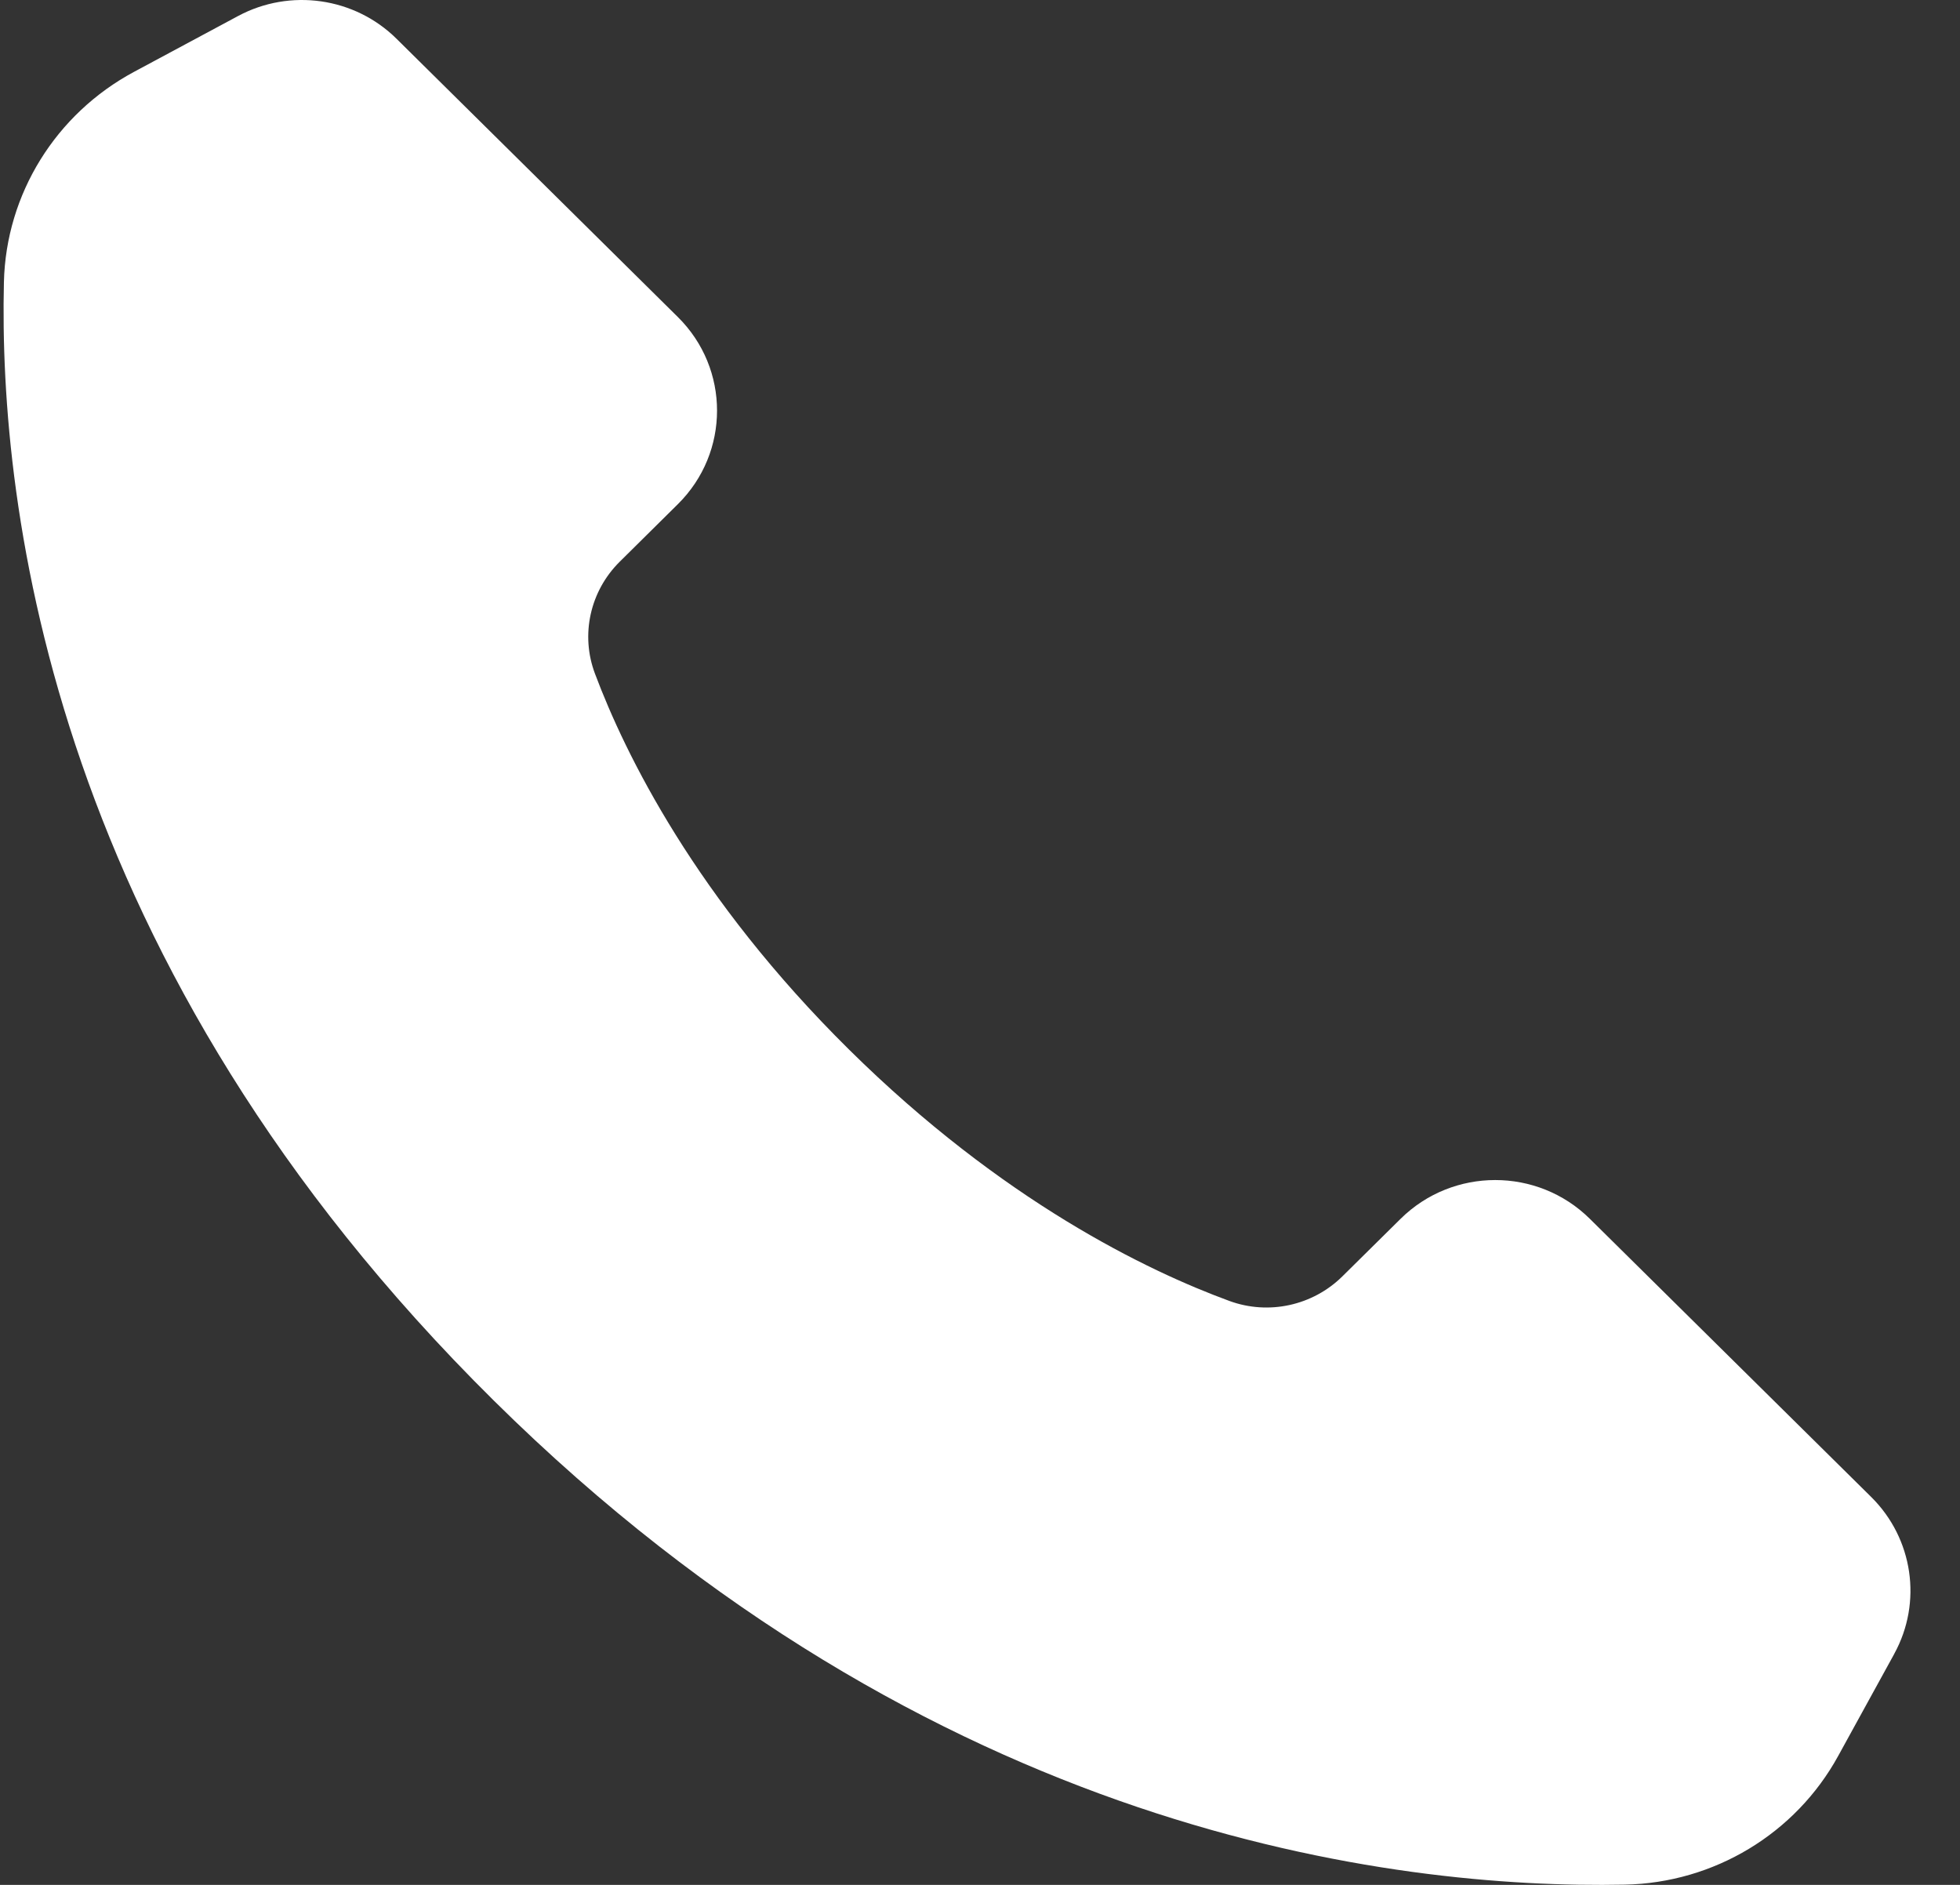 <svg width="26" height="25" viewBox="0 0 26 25" fill="none" xmlns="http://www.w3.org/2000/svg">
<rect x="0" y="0" width="26" height="25" fill="#333333" stroke="none"/>
<path d="M25.128 21.936L24.384 23.29C23.819 24.32 22.738 24.974 21.552 24.997C18.488 25.057 12.365 24.326 6.552 18.578C0.705 12.797 -0.02 6.759 0.052 3.74C0.08 2.573 0.74 1.51 1.778 0.953L3.157 0.213C3.848 -0.158 4.704 -0.036 5.26 0.514L8.992 4.205C9.685 4.89 9.685 6.002 8.992 6.687L8.221 7.45C7.828 7.839 7.698 8.418 7.892 8.934C8.293 10.003 9.227 11.909 11.263 13.921C13.299 15.934 15.226 16.858 16.308 17.255C16.829 17.446 17.415 17.317 17.808 16.928L18.579 16.166C19.273 15.48 20.397 15.48 21.09 16.166L24.823 19.856C25.378 20.406 25.503 21.252 25.128 21.935L25.128 21.936Z" fill="white"/>
</svg>
